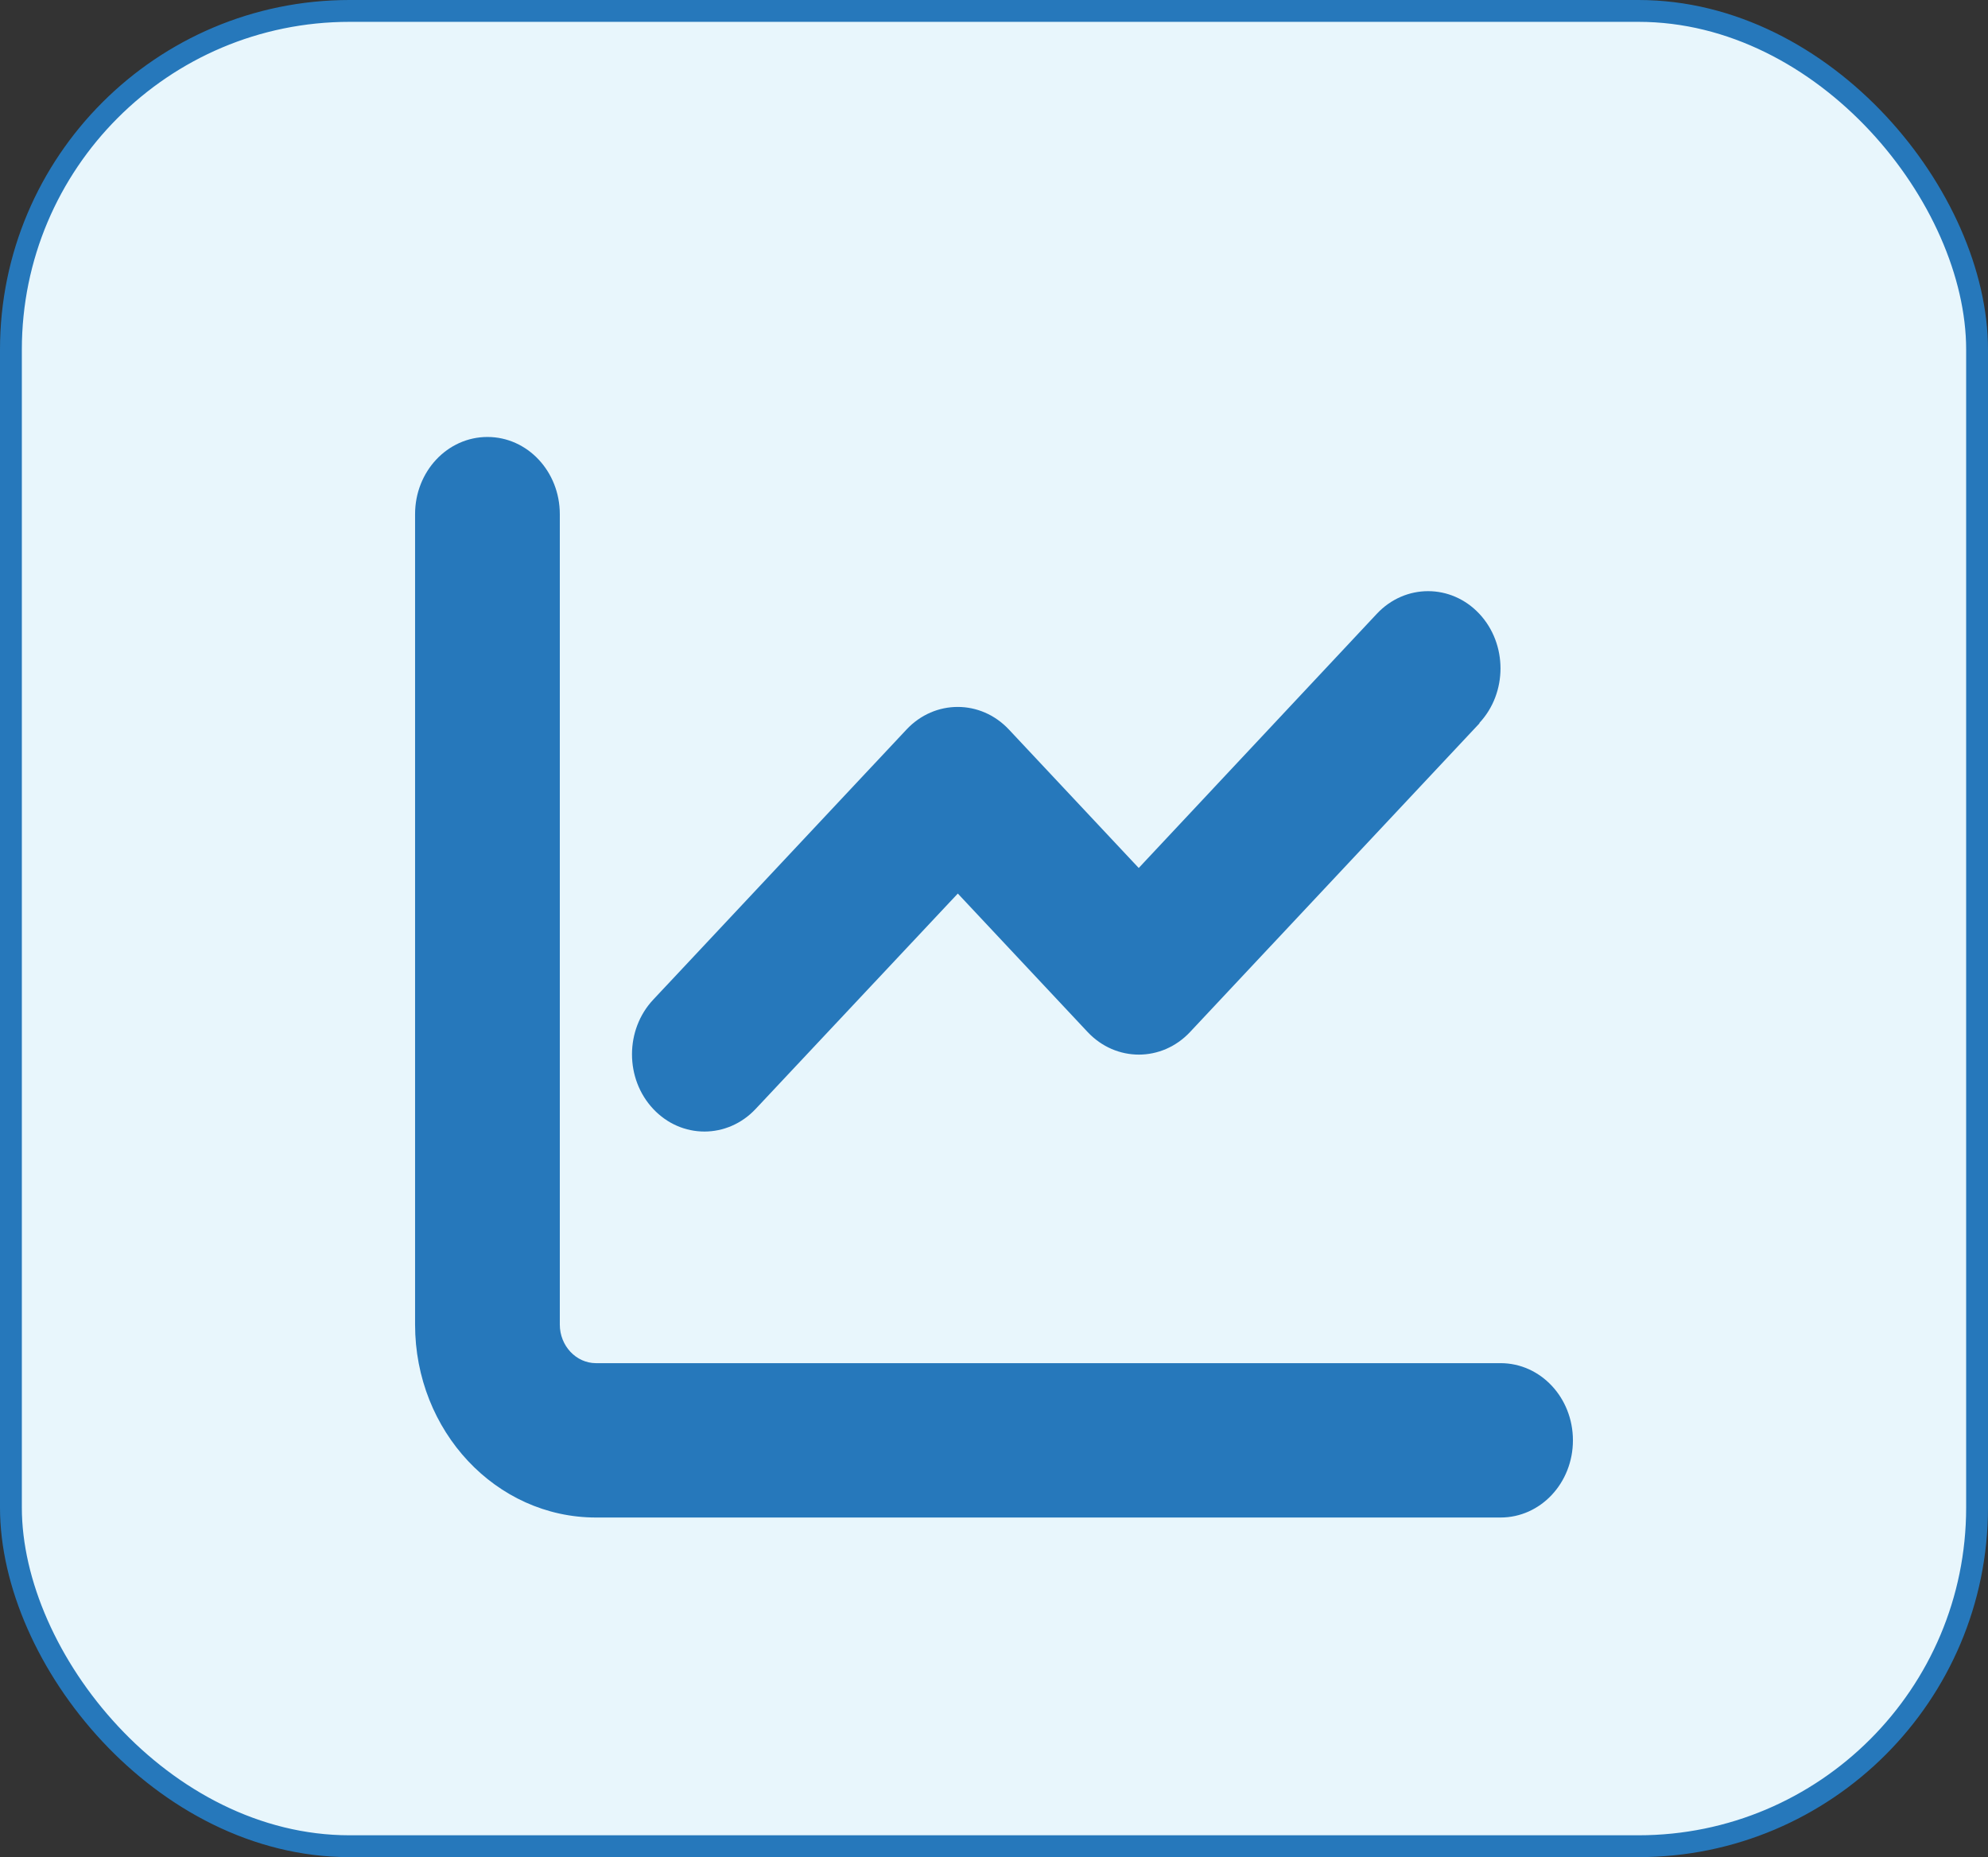 <svg width="91" height="85" viewBox="0 0 91 85" fill="none" xmlns="http://www.w3.org/2000/svg">
<rect x="0" y="0" width="91" height="85" fill="#333333" stroke="none"/>
<rect x="0.5" y="0.5" width="90" height="84" rx="15.5" fill="#E8F6FC" stroke="#2678BB"/>
<path d="M25.625 23.533C25.625 21.579 24.145 20 22.312 20C20.48 20 19 21.579 19 23.533V60.625C19 65.504 22.706 69.456 27.281 69.456H68.688C70.52 69.456 72 67.877 72 65.924C72 63.969 70.52 62.391 68.688 62.391H27.281C26.37 62.391 25.625 61.596 25.625 60.625V23.533ZM67.715 33.093C69.008 31.713 69.008 29.472 67.715 28.092C66.421 26.712 64.319 26.712 63.025 28.092L52.125 39.727L46.183 33.391C44.889 32.011 42.788 32.011 41.494 33.391L29.9 45.755C28.606 47.135 28.606 49.376 29.9 50.755C31.194 52.135 33.295 52.135 34.59 50.755L43.844 40.897L49.785 47.234C51.08 48.614 53.181 48.614 54.475 47.234L67.725 33.104L67.715 33.093Z" fill="#2678BB"/>
</svg>
